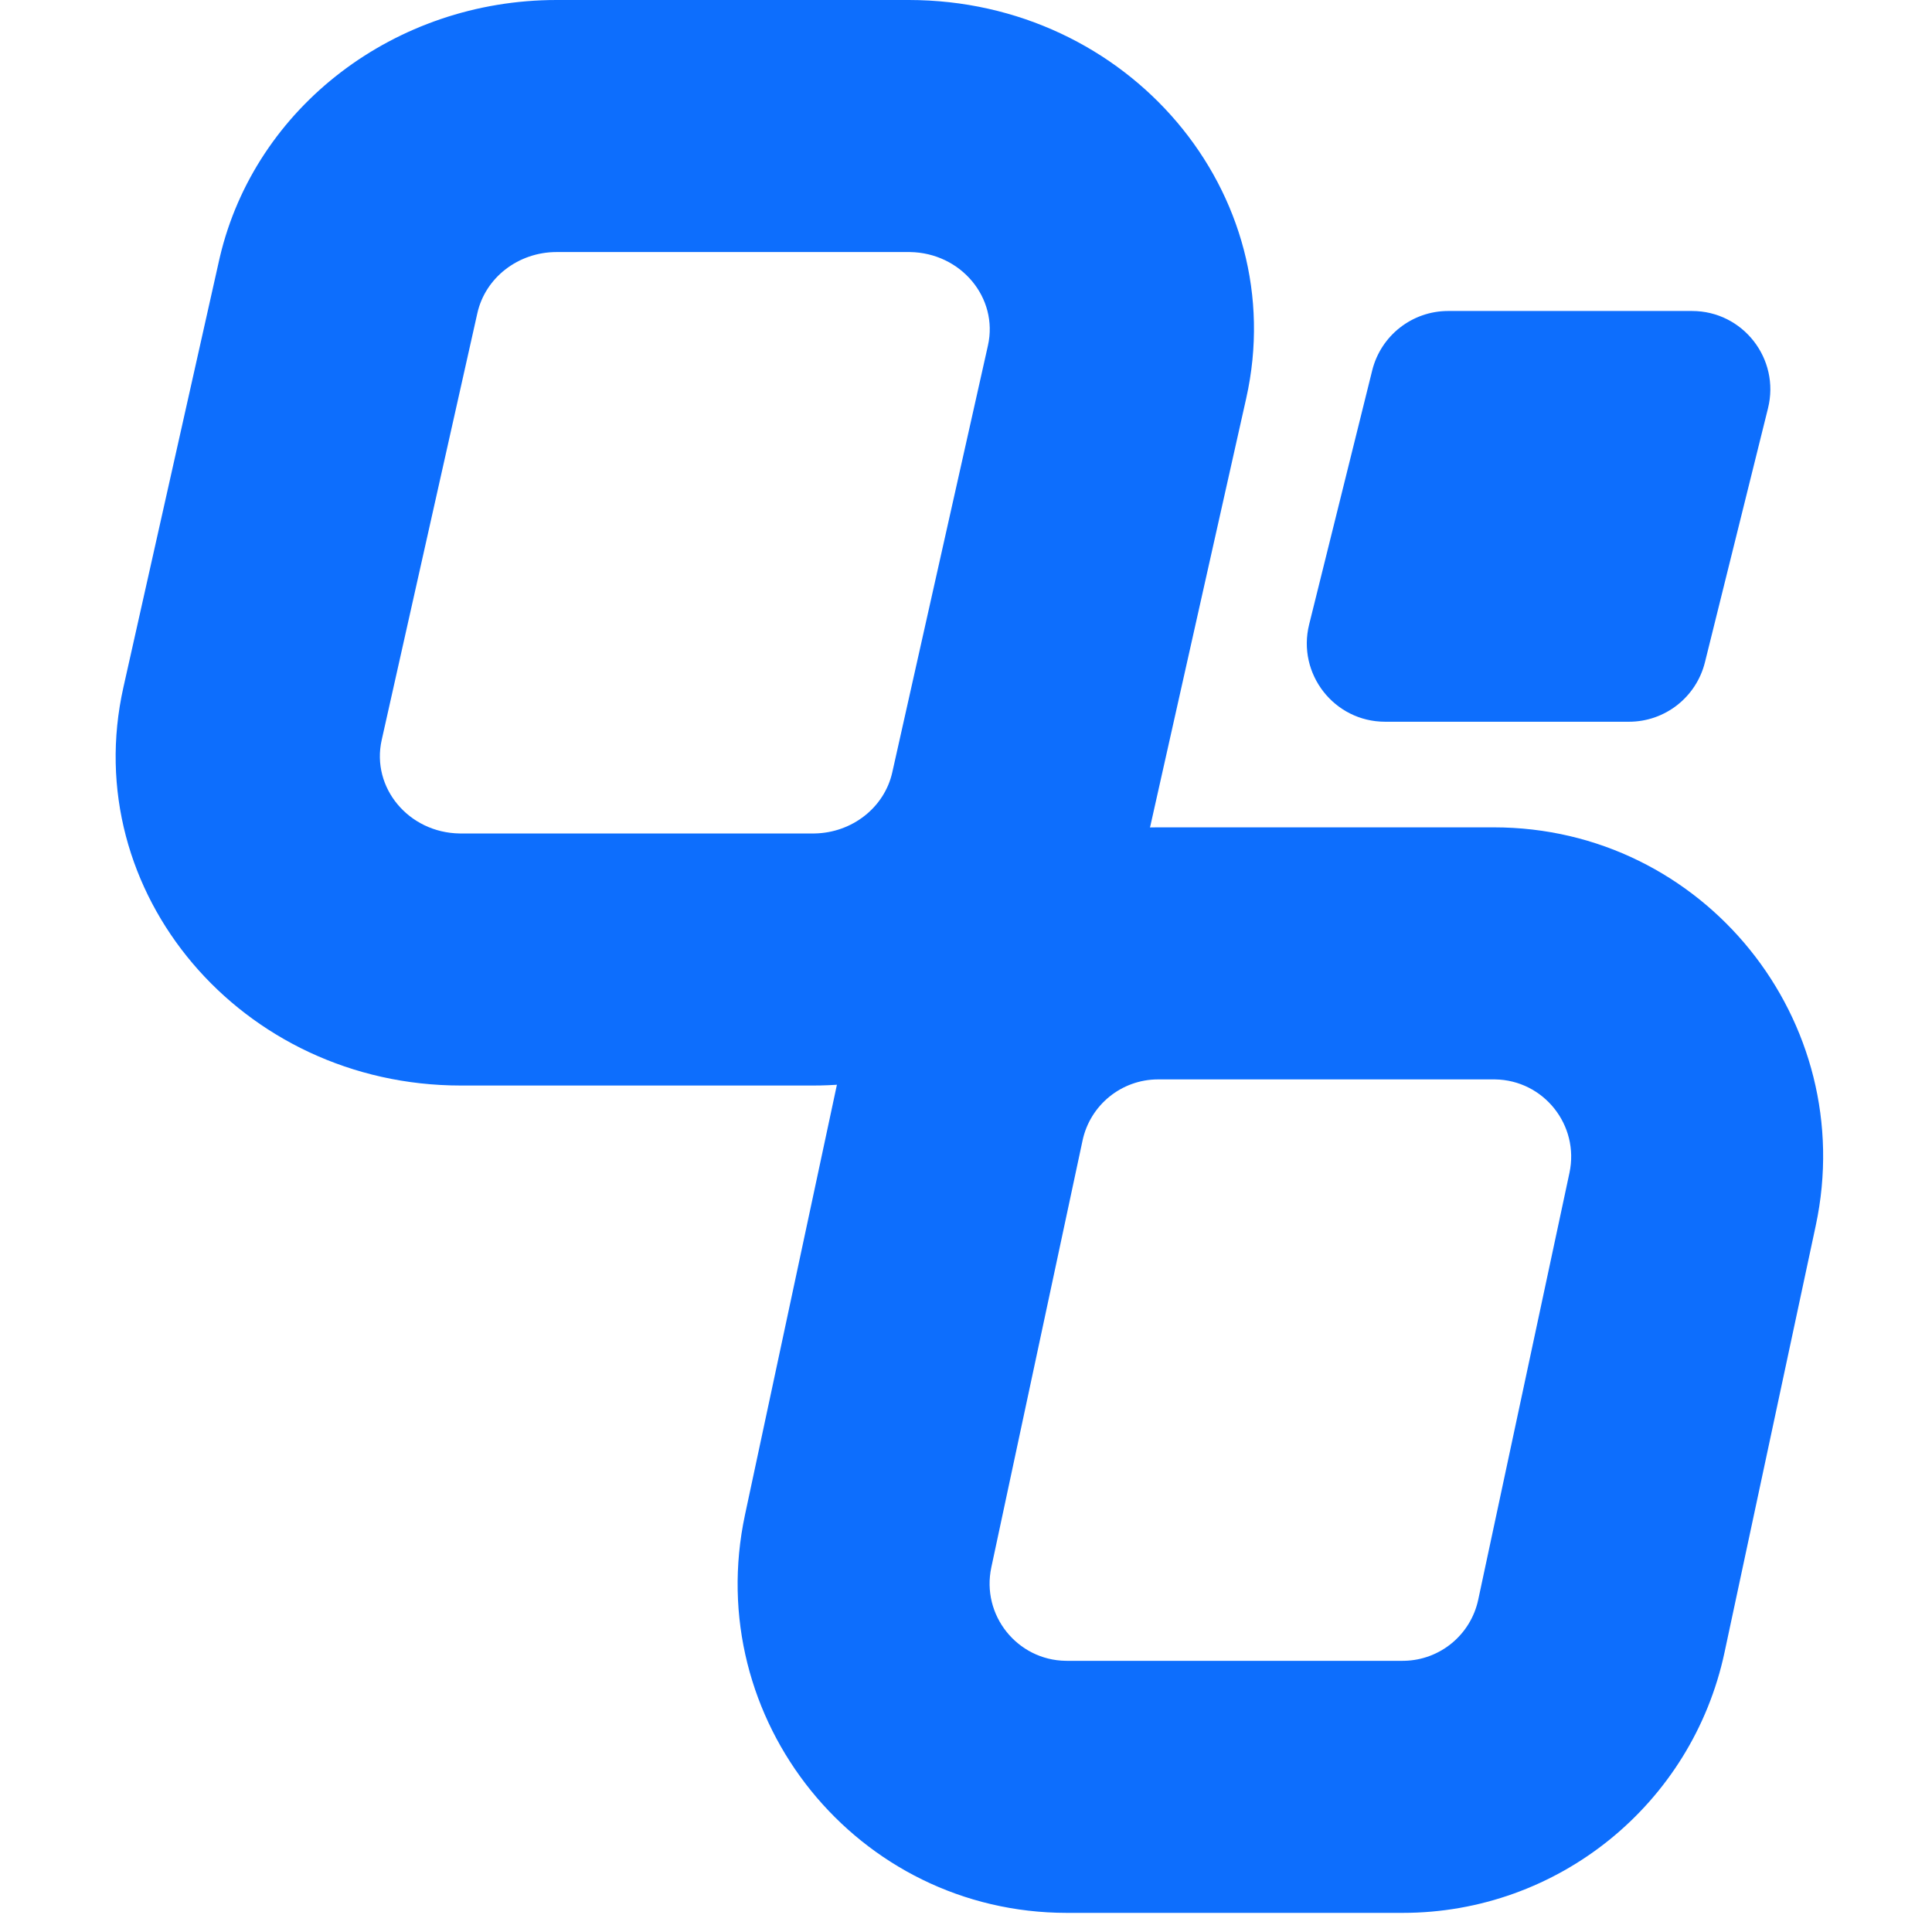 <svg xmlns="http://www.w3.org/2000/svg" version="1.1" xmlns:xlink="http://www.w3.org/1999/xlink" width="284" height="284"><svg width="284" height="284" viewBox="0 0 284 284" fill="none" xmlns="http://www.w3.org/2000/svg">
<path d="M133.579 0C165.872 3.63418e-05 189.946 28.409 183.192 58.544L169.13 121.281C164.125 143.613 143.448 159.571 119.518 159.571H67.754C35.462 159.571 11.387 131.162 18.142 101.027L32.203 38.29L32.323 37.768C37.532 15.71 58.072 2.82335e-05 81.816 0V37.051C76.198 37.051 71.345 40.797 70.17 46.039L56.108 108.777C54.535 115.795 60.086 122.415 67.577 122.518L67.754 122.519H119.518L119.78 122.517C125.286 122.402 130.007 118.691 131.164 113.531L145.225 50.794C146.798 43.775 141.247 37.155 133.756 37.052L133.579 37.051V0ZM133.579 0V37.051H81.816V0H133.579Z" fill="#0D6EFD"></path>
<path d="M219.6 121.619C250.394 121.619 273.352 150.027 266.911 180.162L253.502 242.899C248.729 265.231 229.011 281.189 206.191 281.189H156.829C126.035 281.189 103.077 252.781 109.518 222.646L122.927 159.909L123.041 159.386C128.008 137.328 147.596 121.619 170.238 121.619V158.67C164.881 158.67 160.253 162.416 159.132 167.658L145.723 230.395C144.223 237.414 149.517 244.034 156.66 244.137L156.829 244.138H206.191L206.441 244.135C211.691 244.021 216.194 240.31 217.297 235.15L230.706 172.413C232.206 165.394 226.912 158.774 219.769 158.671L219.6 158.67V121.619ZM219.6 121.619V158.67H170.238V121.619H219.6Z" fill="#0D6EFD"></path>
<path d="M201.71 54.457C202.985 49.321 207.59 45.715 212.875 45.715H248.727C256.205 45.715 261.696 52.749 259.892 60.018L250.623 97.351C249.348 102.487 244.743 106.093 239.459 106.093H203.607C196.128 106.093 190.637 99.059 192.442 91.79L201.71 54.457Z" fill="#0D6EFD"></path>
</svg><style>@media (prefers-color-scheme: light) { :root { filter: none; } }
@media (prefers-color-scheme: dark) { :root { filter: none; } }
</style></svg>